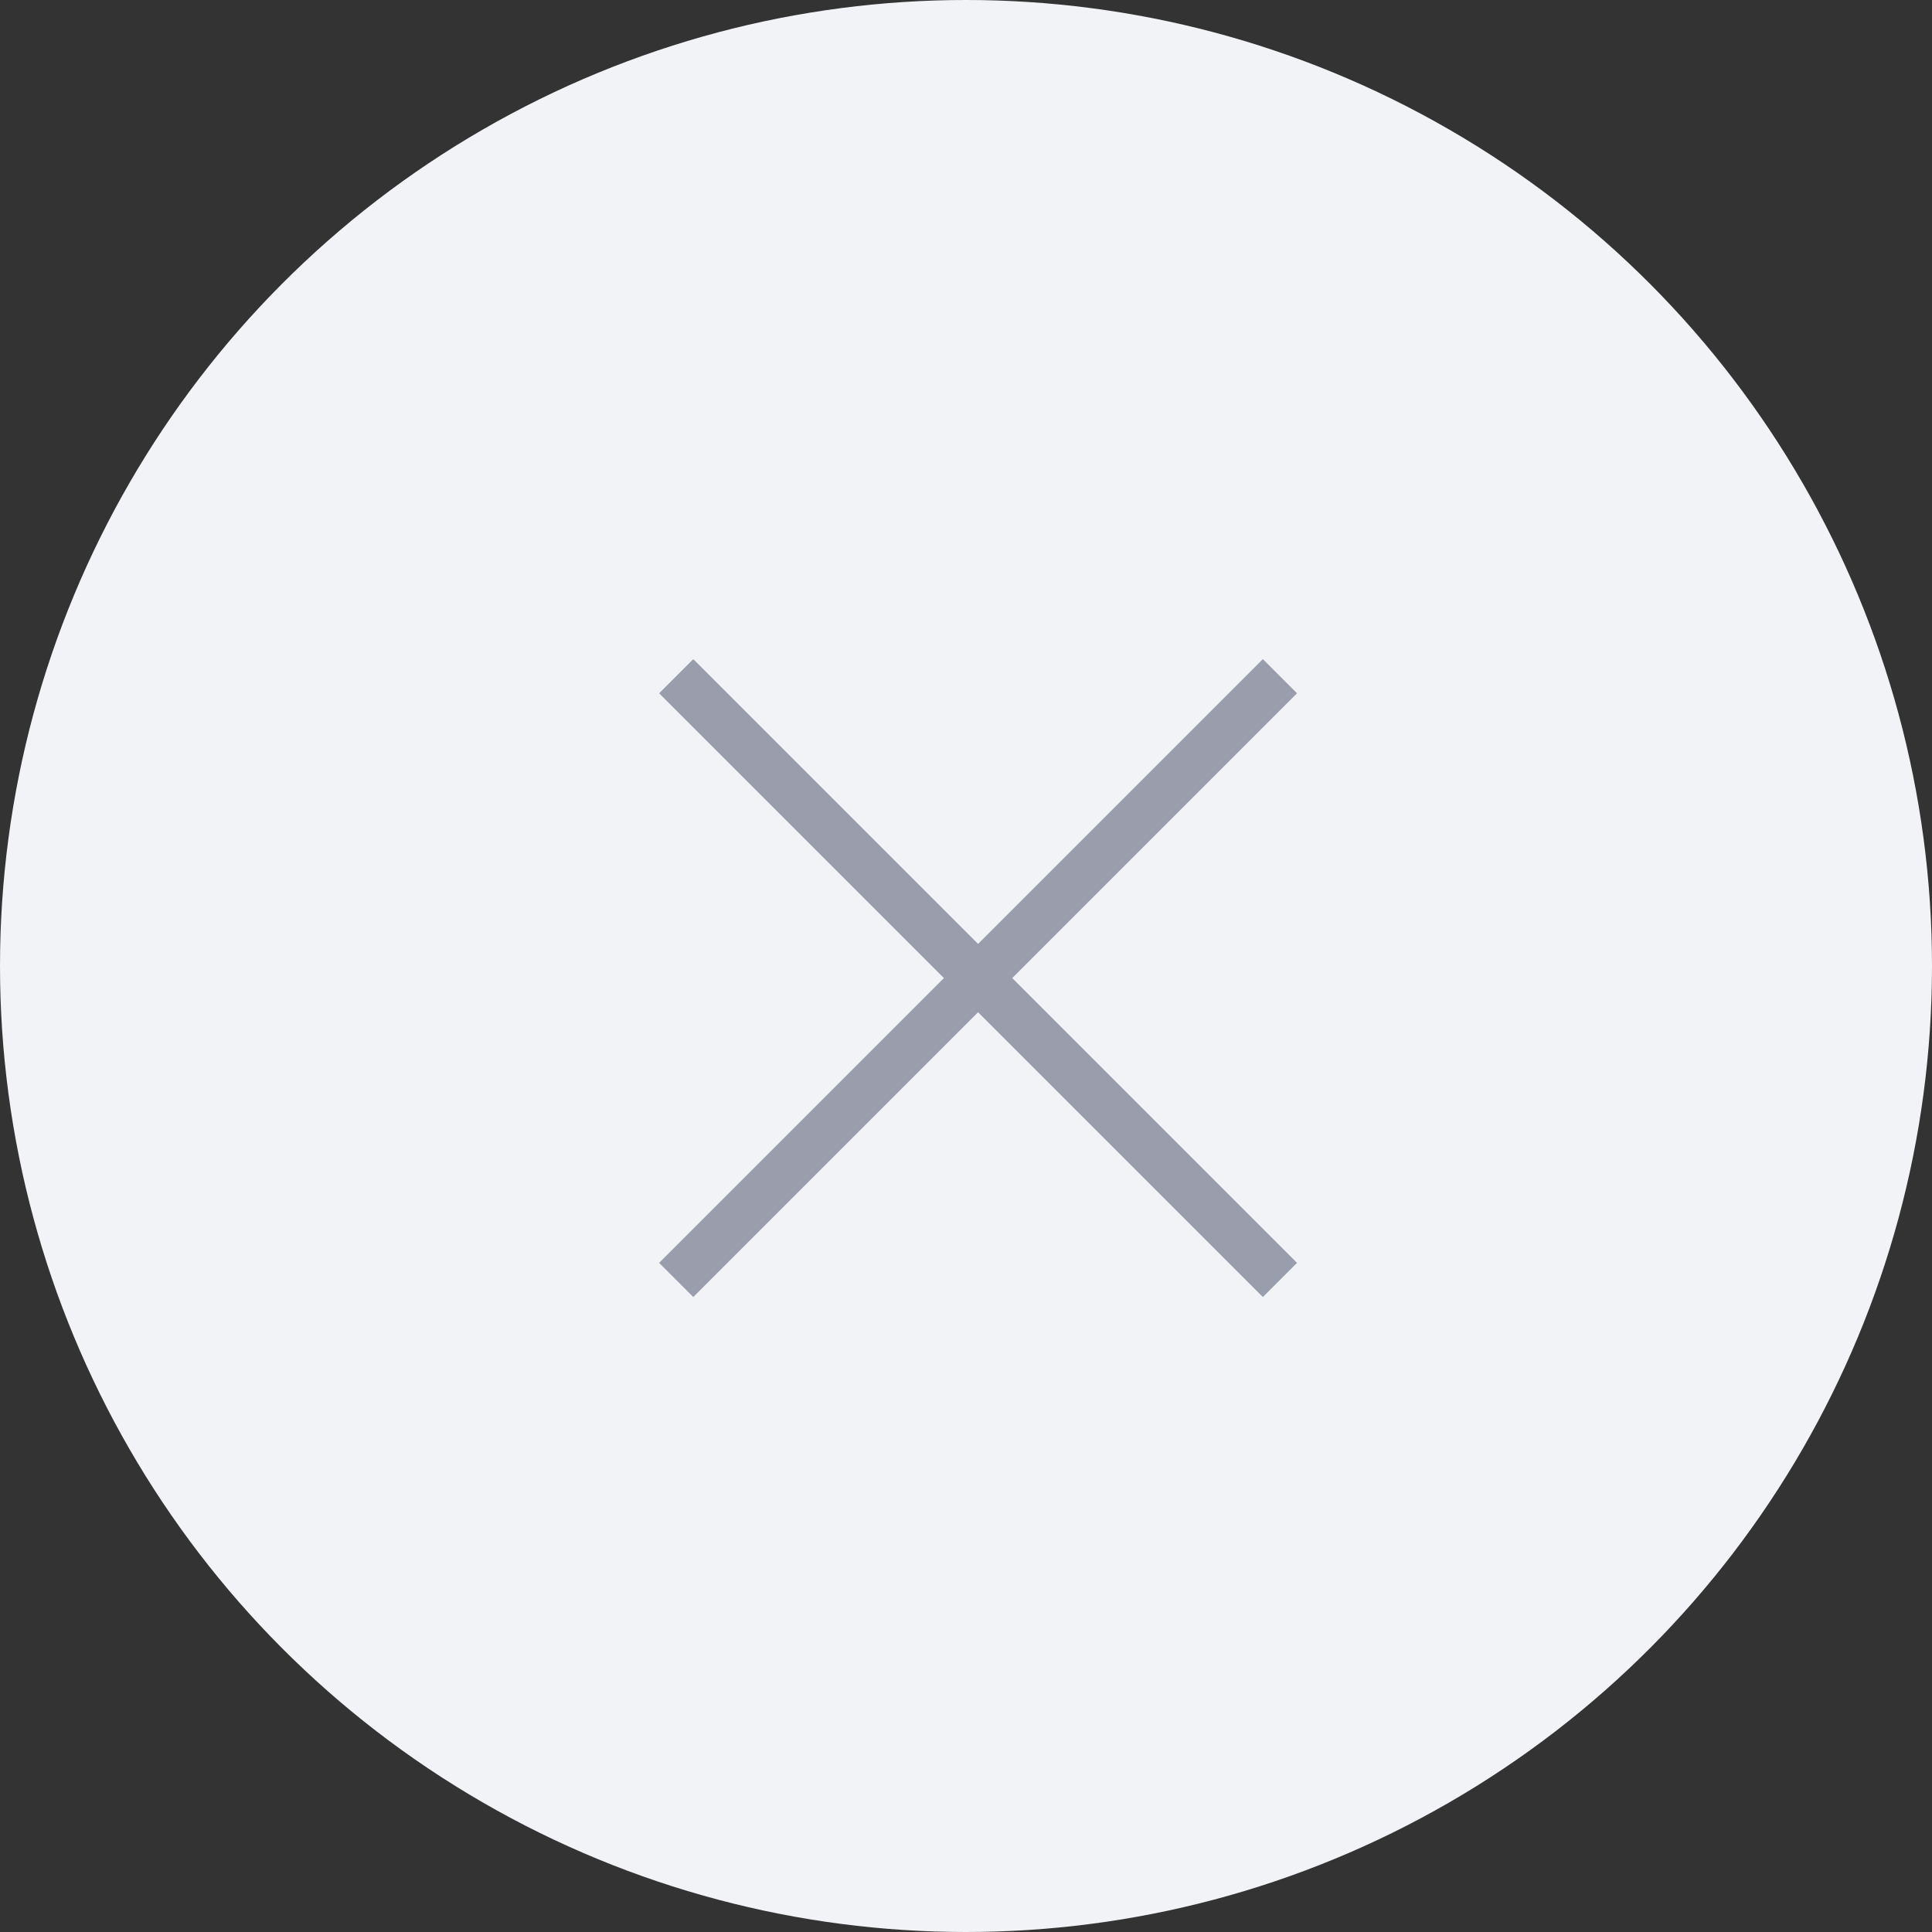 <svg width="40" height="40" viewBox="0 0 40 40" fill="none" xmlns="http://www.w3.org/2000/svg">
<rect x="0" y="0" width="40" height="40" fill="#333333" stroke="none"/>
<circle cx="20" cy="20" r="20" fill="#F2F3F7"/>
<path d="M14 14L26.5 26.5M14 26.5L26.5 14" stroke="#9A9EAC"/>
</svg>

